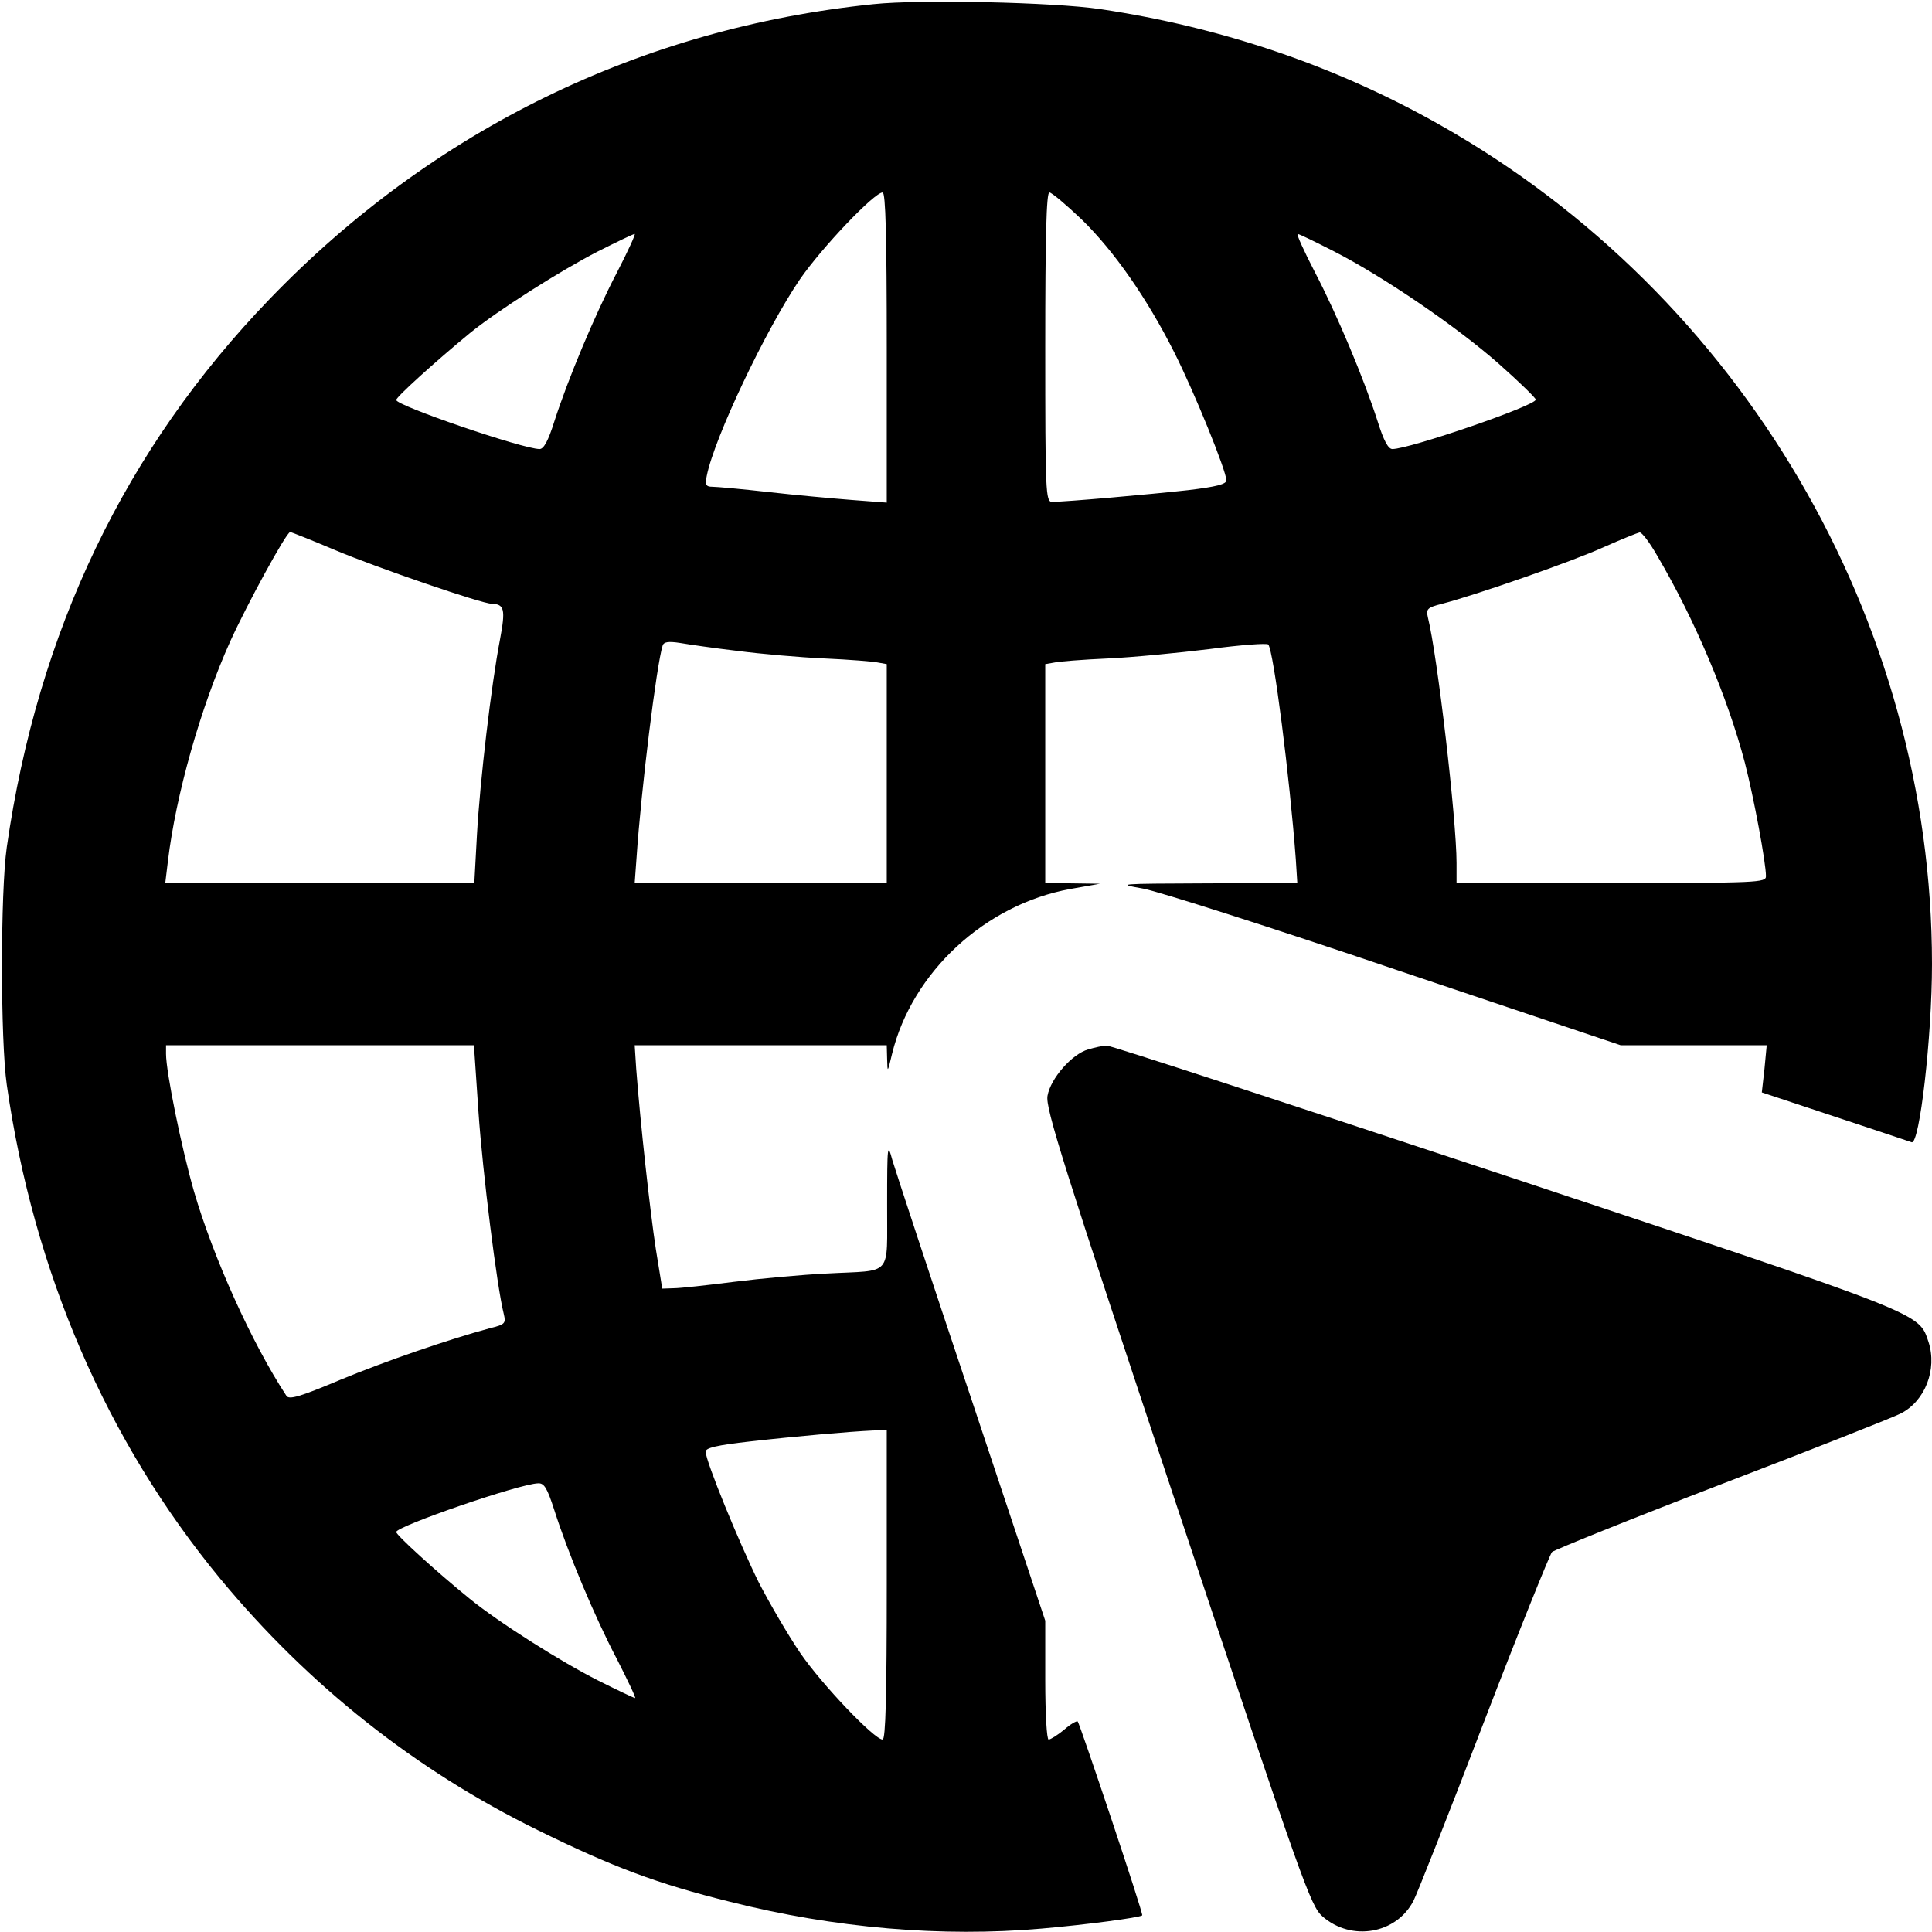<?xml version="1.0" standalone="no"?>
<svg version="1.0" xmlns="http://www.w3.org/2000/svg"
     width="512pt" height="512pt" viewBox="0 0 512 512"
     preserveAspectRatio="xMidYMid meet">

    <g transform="translate(0,512) scale(0.1,-0.1)"
       fill="#000000" stroke="none">
        <path d="M2315 5109 c-615 -63 -1167 -332 -1600 -781 -383 -397 -615 -881
-697 -1453 -17 -118 -17 -512 0 -630 71 -496 264 -943 565 -1308 234 -283 518
-508 842 -667 197 -97 316 -142 510 -190 277 -70 561 -94 825 -71 116 10 260
29 267 35 4 3 -165 507 -171 514 -3 2 -19 -7 -36 -22 -17 -14 -36 -26 -41 -26
-5 0 -9 68 -9 158 l0 157 -195 585 c-108 322 -202 608 -210 635 -13 48 -14 43
-14 -117 -1 -196 18 -173 -161 -183 -63 -3 -173 -13 -245 -22 -71 -9 -143 -17
-160 -17 l-30 -1 -17 105 c-15 98 -41 333 -52 478 l-4 62 334 0 334 0 1 -37
c1 -37 1 -36 13 14 53 217 247 396 472 437 l79 14 -72 1 -73 1 0 290 0 290 23
4 c12 3 76 8 143 11 67 3 188 15 270 25 82 11 152 16 155 12 14 -15 57 -353
73 -569 l4 -63 -241 -1 c-236 -1 -240 -1 -167 -14 42 -8 343 -104 670 -215
l595 -200 194 0 193 0 -6 -63 -7 -62 193 -64 c106 -35 198 -66 204 -68 21 -8
54 280 54 472 0 912 -504 1772 -1304 2224 -275 156 -579 259 -901 307 -122 18
-477 26 -600 13z m35 -910 l0 -411 -92 7 c-51 4 -151 13 -221 21 -71 8 -138
14 -149 14 -17 0 -20 5 -15 29 20 101 157 389 247 521 58 84 197 230 219 230
8 0 11 -117 11 -411z m517 339 c86 -84 173 -209 245 -352 53 -105 138 -314
138 -339 0 -10 -26 -17 -102 -26 -99 -11 -324 -31 -360 -31 -17 0 -18 26 -18
410 0 293 3 410 11 410 6 0 45 -33 86 -72z m-1232 -140 c-59 -113 -130 -283
-166 -395 -16 -51 -28 -73 -39 -73 -44 0 -380 115 -380 130 0 8 105 103 195
177 75 61 239 165 340 217 50 25 93 46 97 46 3 0 -18 -46 -47 -102z m1900 56
c131 -67 326 -200 438 -299 53 -47 97 -90 97 -94 0 -16 -335 -131 -380 -131
-11 0 -23 22 -39 73 -36 112 -107 282 -166 395 -29 56 -50 102 -46 102 4 0 47
-21 96 -46z m-2644 -793 c107 -45 386 -141 412 -141 34 -1 37 -15 22 -95 -23
-119 -53 -375 -61 -517 l-7 -128 -410 0 -409 0 7 58 c21 175 86 406 165 582
45 99 149 290 159 290 3 0 58 -22 122 -49z m3501 -14 c100 -170 187 -377 232
-548 24 -93 56 -266 56 -301 0 -17 -20 -18 -410 -18 l-410 0 0 53 c0 115 -51
552 -76 651 -5 22 -2 26 38 36 92 24 347 113 428 150 47 21 90 38 95 39 6 1
27 -27 47 -62z m-2437 -252 c61 -8 164 -17 230 -20 66 -3 130 -8 143 -11 l22
-4 0 -290 0 -290 -334 0 -334 0 5 68 c12 179 53 511 69 561 3 10 15 12 47 7
23 -4 92 -14 152 -21z m-687 -1222 c11 -159 49 -464 67 -535 6 -25 4 -28 -37
-38 -107 -29 -274 -86 -397 -137 -107 -45 -135 -53 -142 -42 -92 140 -194 367
-245 542 -33 115 -74 316 -74 364 l0 23 408 0 408 0 12 -177z m1082 -1253 c0
-293 -3 -410 -11 -410 -22 0 -161 146 -218 229 -32 47 -81 131 -110 187 -52
105 -141 322 -141 347 0 10 29 17 118 27 124 14 262 26 325 29 l37 1 0 -410z
m-881 198 c36 -113 107 -283 166 -395 29 -57 51 -103 48 -103 -3 0 -47 21 -97
46 -101 51 -265 155 -341 217 -90 73 -195 169 -195 177 0 15 327 128 376 129
16 1 24 -12 43 -71z"/>
        <path d="M2884 2339 c-43 -12 -100 -77 -108 -123 -6 -32 41 -181 344 -1091
333 -1000 353 -1056 385 -1084 77 -67 196 -46 241 42 9 17 93 229 186 472 93
242 175 445 181 452 7 6 210 88 452 181 243 93 455 177 472 186 65 33 97 117
74 189 -27 79 1 68 -1120 441 -573 190 -1049 346 -1058 345 -10 0 -32 -5 -49
-10z"/>
    </g>
</svg>